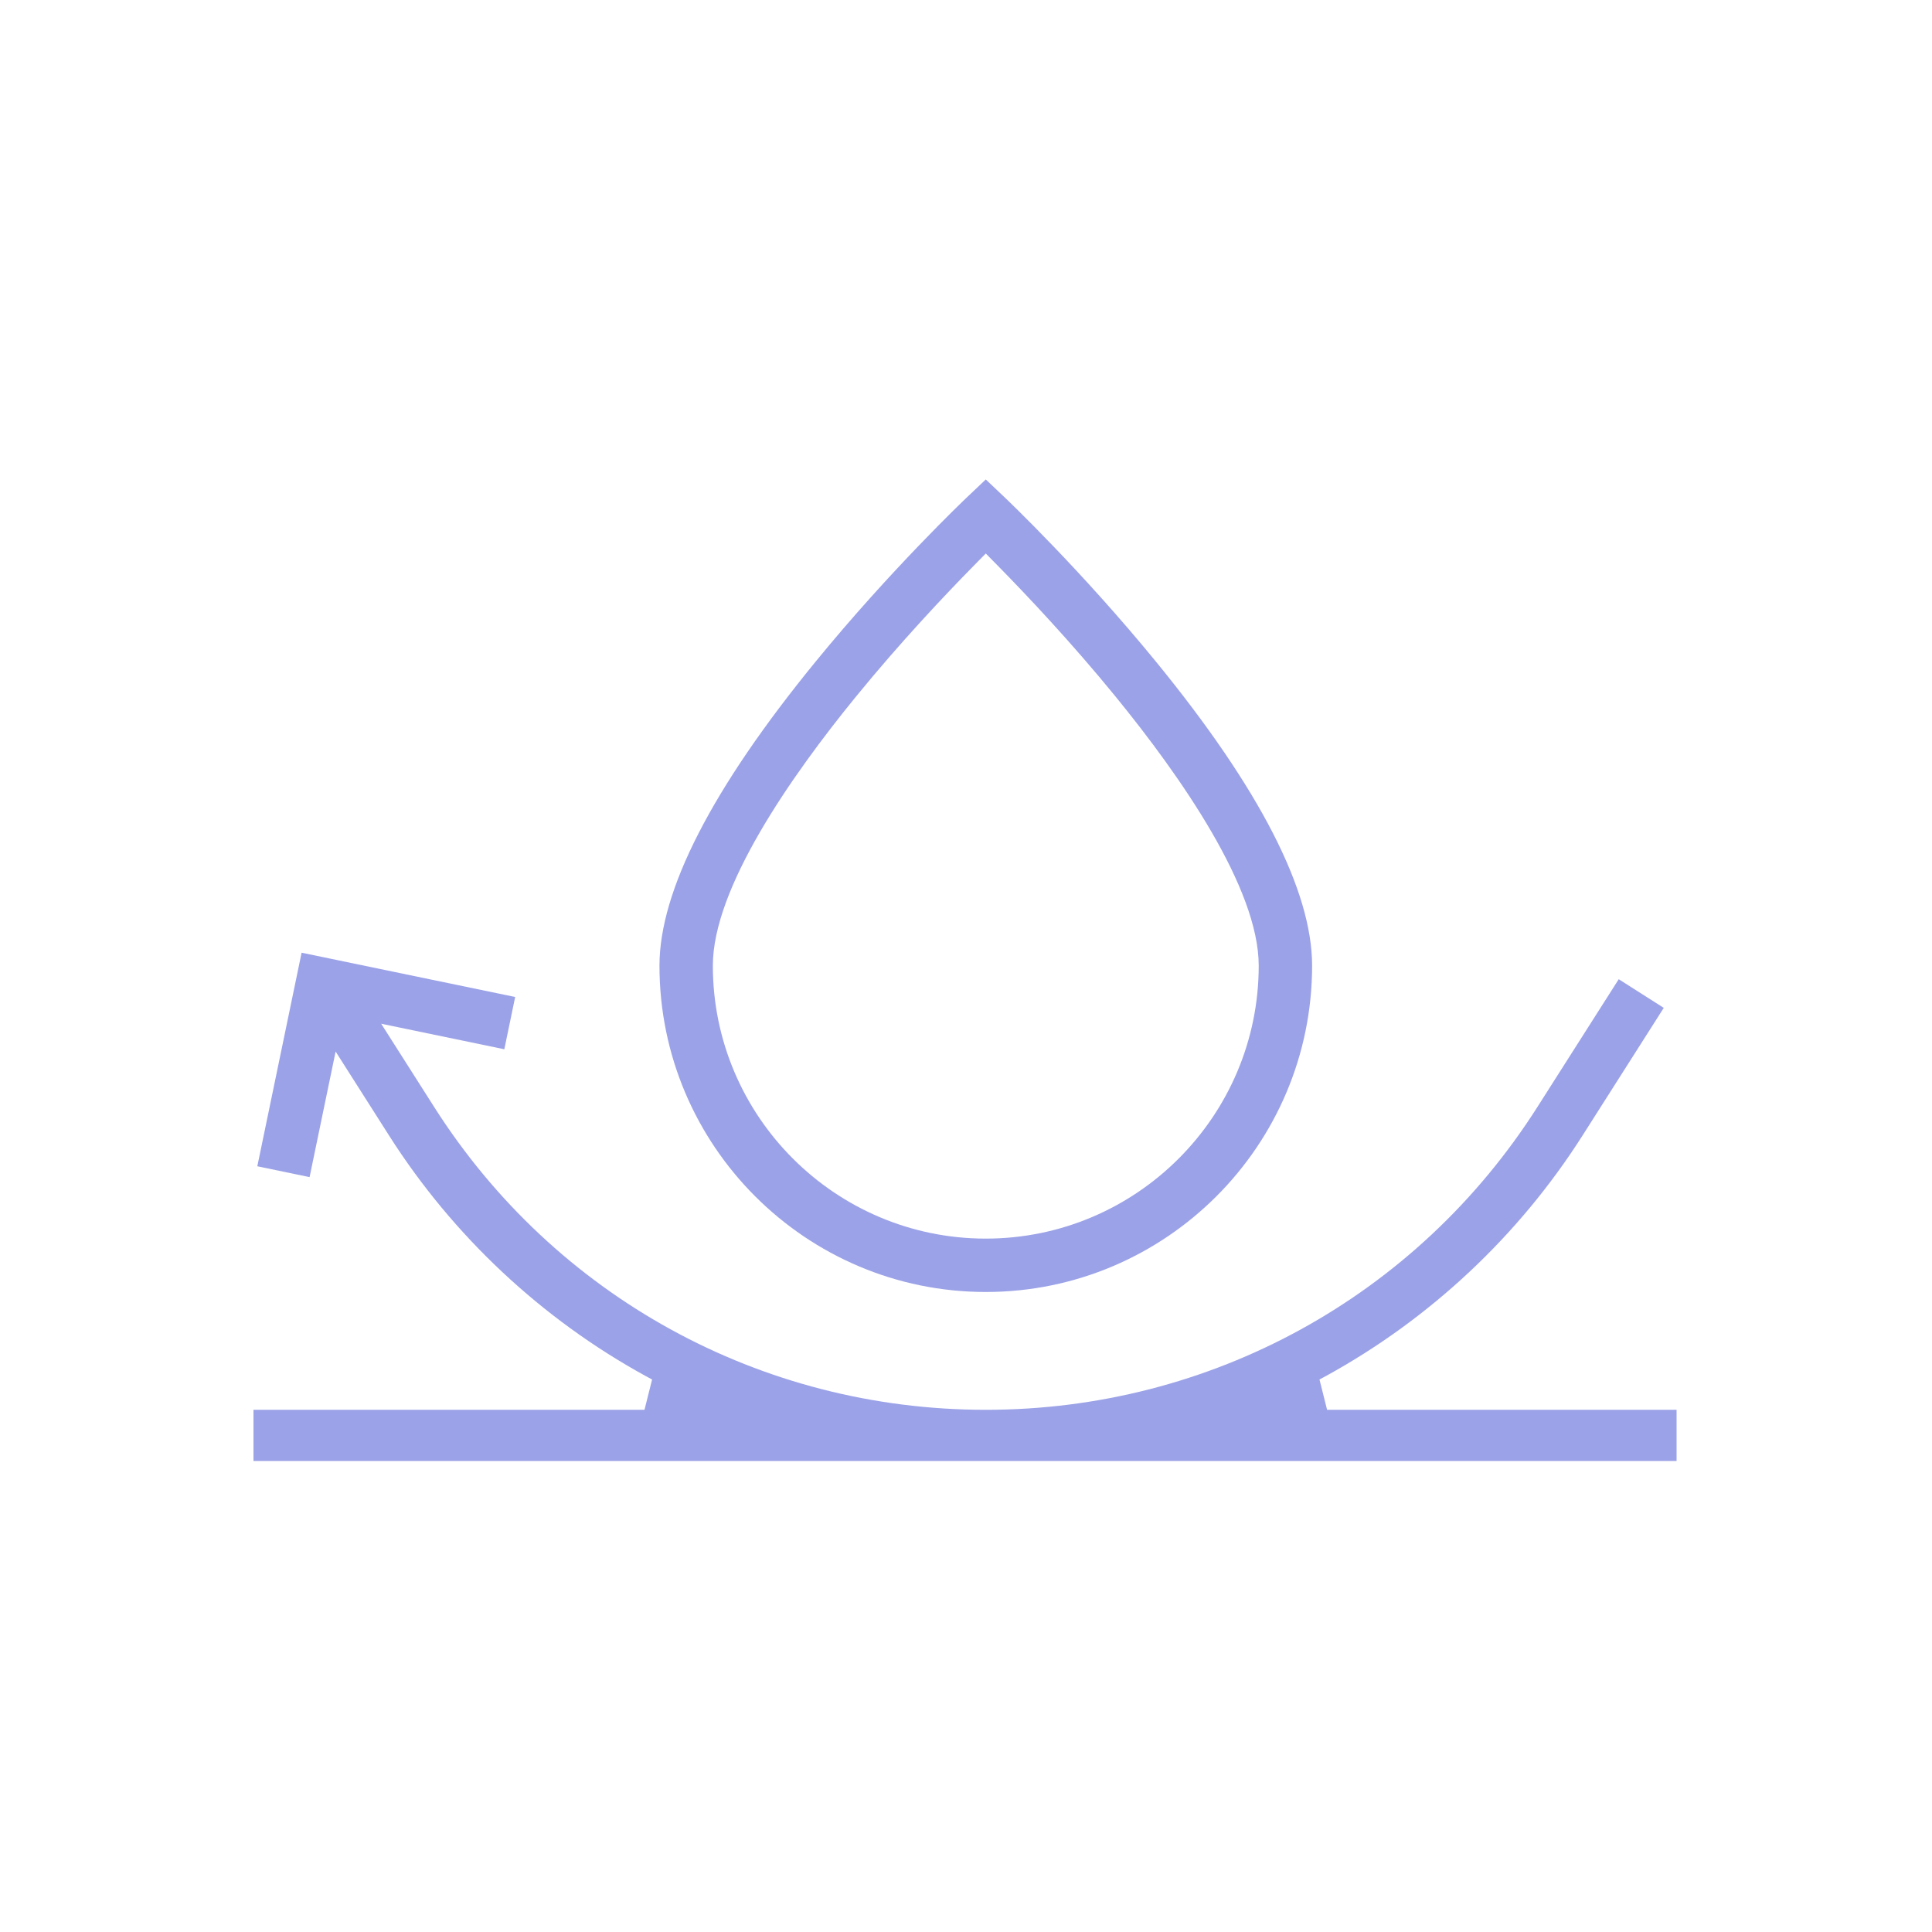 <?xml version="1.0" encoding="utf-8"?>
<!-- Generator: Adobe Illustrator 16.0.0, SVG Export Plug-In . SVG Version: 6.00 Build 0)  -->
<!DOCTYPE svg PUBLIC "-//W3C//DTD SVG 1.1//EN" "http://www.w3.org/Graphics/SVG/1.1/DTD/svg11.dtd">
<svg version="1.1" id="Capa_1" xmlns="http://www.w3.org/2000/svg" xmlns:xlink="http://www.w3.org/1999/xlink" x="0px" y="0px"
	 width="512px" height="512px" viewBox="0 0 512 512" enable-background="new 0 0 512 512" xml:space="preserve">
<path fill="#9BA2E7" d="M261.244,342.389c-47.684,0-86.476-38.793-86.476-86.476c0-19.86,13.895-46.935,41.297-80.473
	c19.903-24.359,39.489-42.985,40.313-43.766l4.866-4.611l4.866,4.611c0.823,0.783,20.474,19.487,40.311,43.766
	c27.405,33.537,41.3,60.612,41.3,80.473C347.721,303.596,308.928,342.389,261.244,342.389z M258.2,149.776
	c-7.838,7.965-19.636,20.469-31.329,34.796c-17.316,21.216-37.958,50.817-37.959,71.341c0,39.883,32.448,72.332,72.332,72.332
	s72.33-32.448,72.33-72.332c0-20.524-20.641-50.125-37.957-71.341c-11.7-14.337-23.495-26.835-31.33-34.796l-3.043-3.094
	L258.2,149.776z"/>
<g>
	<defs>
		<rect id="SVGID_1_" x="51.326" y="103.5" width="402.348" height="283.684"/>
	</defs>
	<clipPath id="SVGID_2_">
		<use xlink:href="#SVGID_1_"  overflow="visible"/>
	</clipPath>
	<path clip-path="url(#SVGID_2_)" fill="#9BA2E7" d="M68.193,309.074l11.735-56.597l56.597,11.736l-2.873,13.851l-32.635-6.767
		l14.048,22.076c31.975,50.246,86.621,80.243,146.179,80.243c59.559,0,114.205-29.997,146.179-80.243l21.556-33.873l11.934,7.595
		l-21.555,33.872c-16.88,26.525-40.369,48.541-67.929,63.669c-0.475,0.261-0.952,0.517-1.43,0.771l-0.323,0.173l2.017,8.035h92.62
		v67.082H67.178v-67.082h103.62l2.015-8.036l-0.355-0.189c-0.466-0.249-0.934-0.499-1.398-0.754
		c-27.559-15.128-51.048-37.145-67.928-63.67l-14.188-22.298l-6.9,33.278 M82.044,311.947l-13.851-2.873 M391.876,426.553h38.29
		v-38.789h-28.593L391.876,426.553z M338.4,426.553h38.896l9.697-38.789h-38.896L338.4,426.553z M284.925,426.553h38.896
		l9.696-38.789h-38.895L284.925,426.553z M231.449,426.553h38.895l9.696-38.789h-38.894L231.449,426.553z M177.973,426.553h38.896
		l9.697-38.789h-38.895L177.973,426.553z M125.442,426.553h37.95l9.698-38.789h-37.95L125.442,426.553z M81.323,426.553h29.538
		l9.698-38.789H81.323V426.553z"/>
</g>
</svg>
